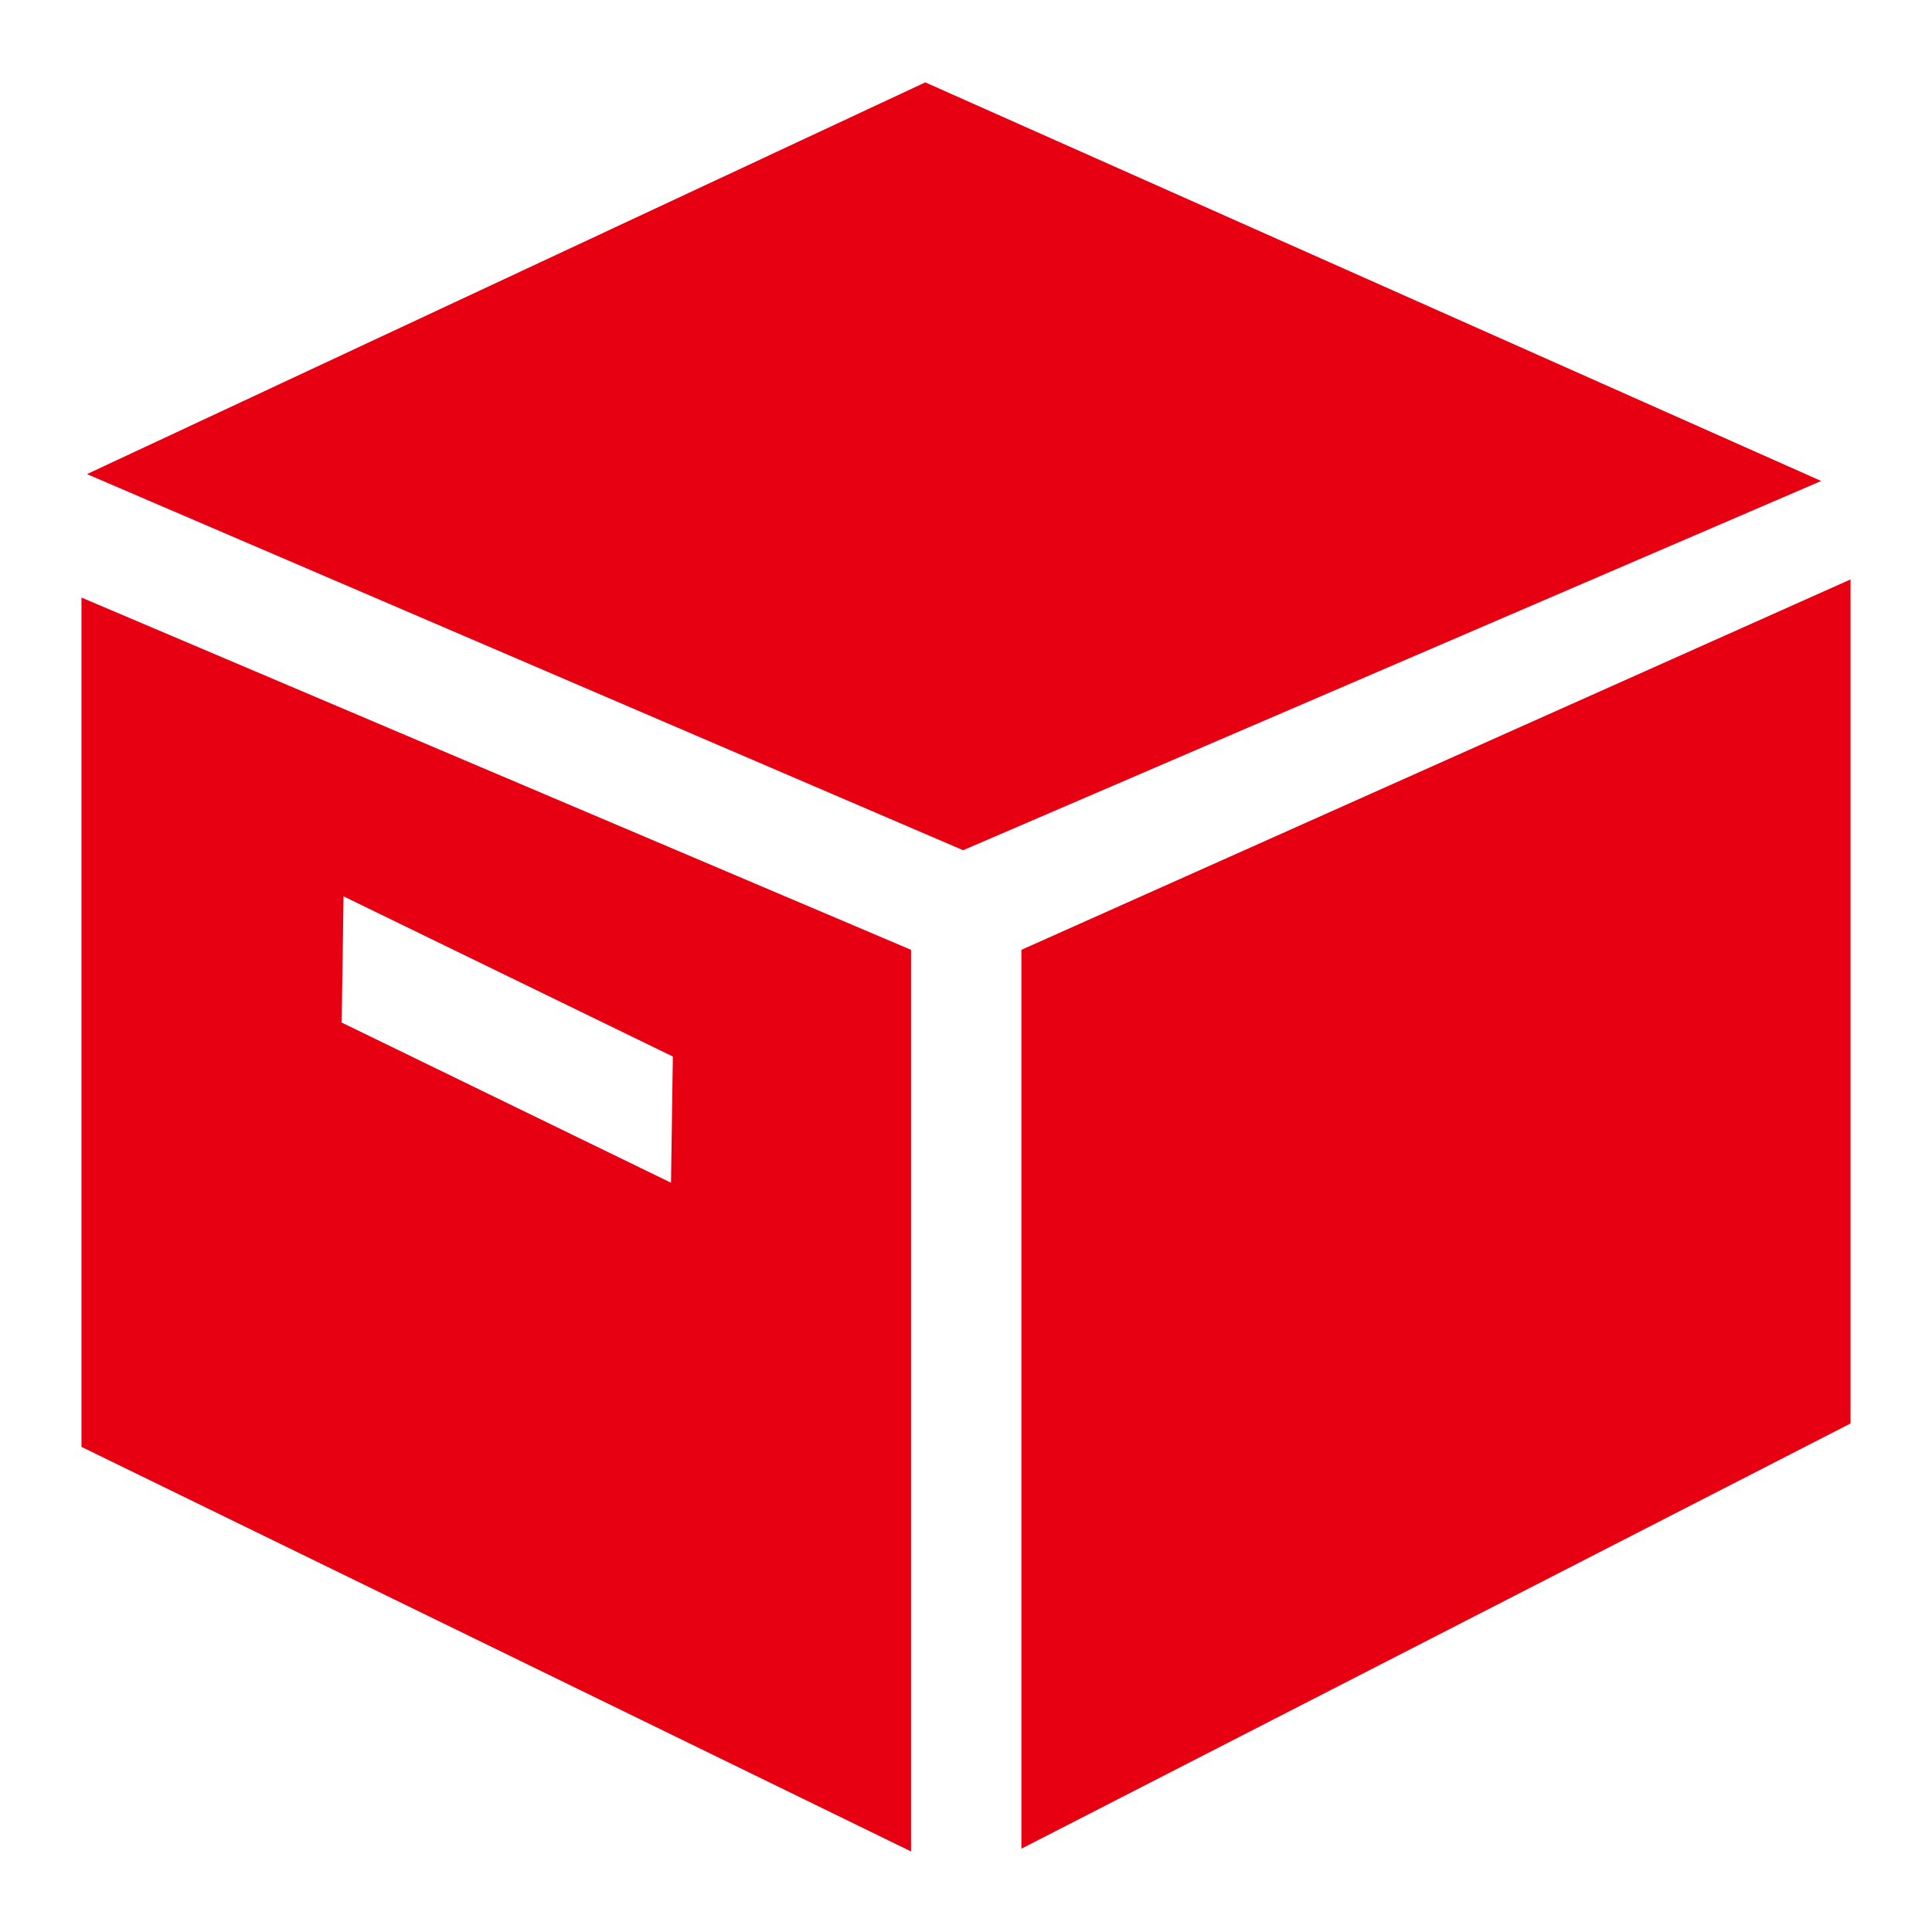 <?xml version="1.0" standalone="no"?><!DOCTYPE svg PUBLIC "-//W3C//DTD SVG 1.1//EN" "http://www.w3.org/Graphics/SVG/1.1/DTD/svg11.dtd"><svg t="1747289696423" class="icon" viewBox="0 0 1024 1024" version="1.1" xmlns="http://www.w3.org/2000/svg" p-id="99645" xmlns:xlink="http://www.w3.org/1999/xlink" width="200" height="200"><path d="M490.411 43.665L46.098 251.287l464.382 199.351 454.773-195.702L490.411 43.665zM43.179 766.875l439.691 214.433V503.425L43.179 316.724v450.151zM182.08 475.085l174.539 84.897-0.973 66.896-174.539-84.897 0.973-66.896z m359.294 28.34v476.423l439.448-225.38V307.115L541.374 503.425z m0 0" fill="#E60012" p-id="99646"></path></svg>